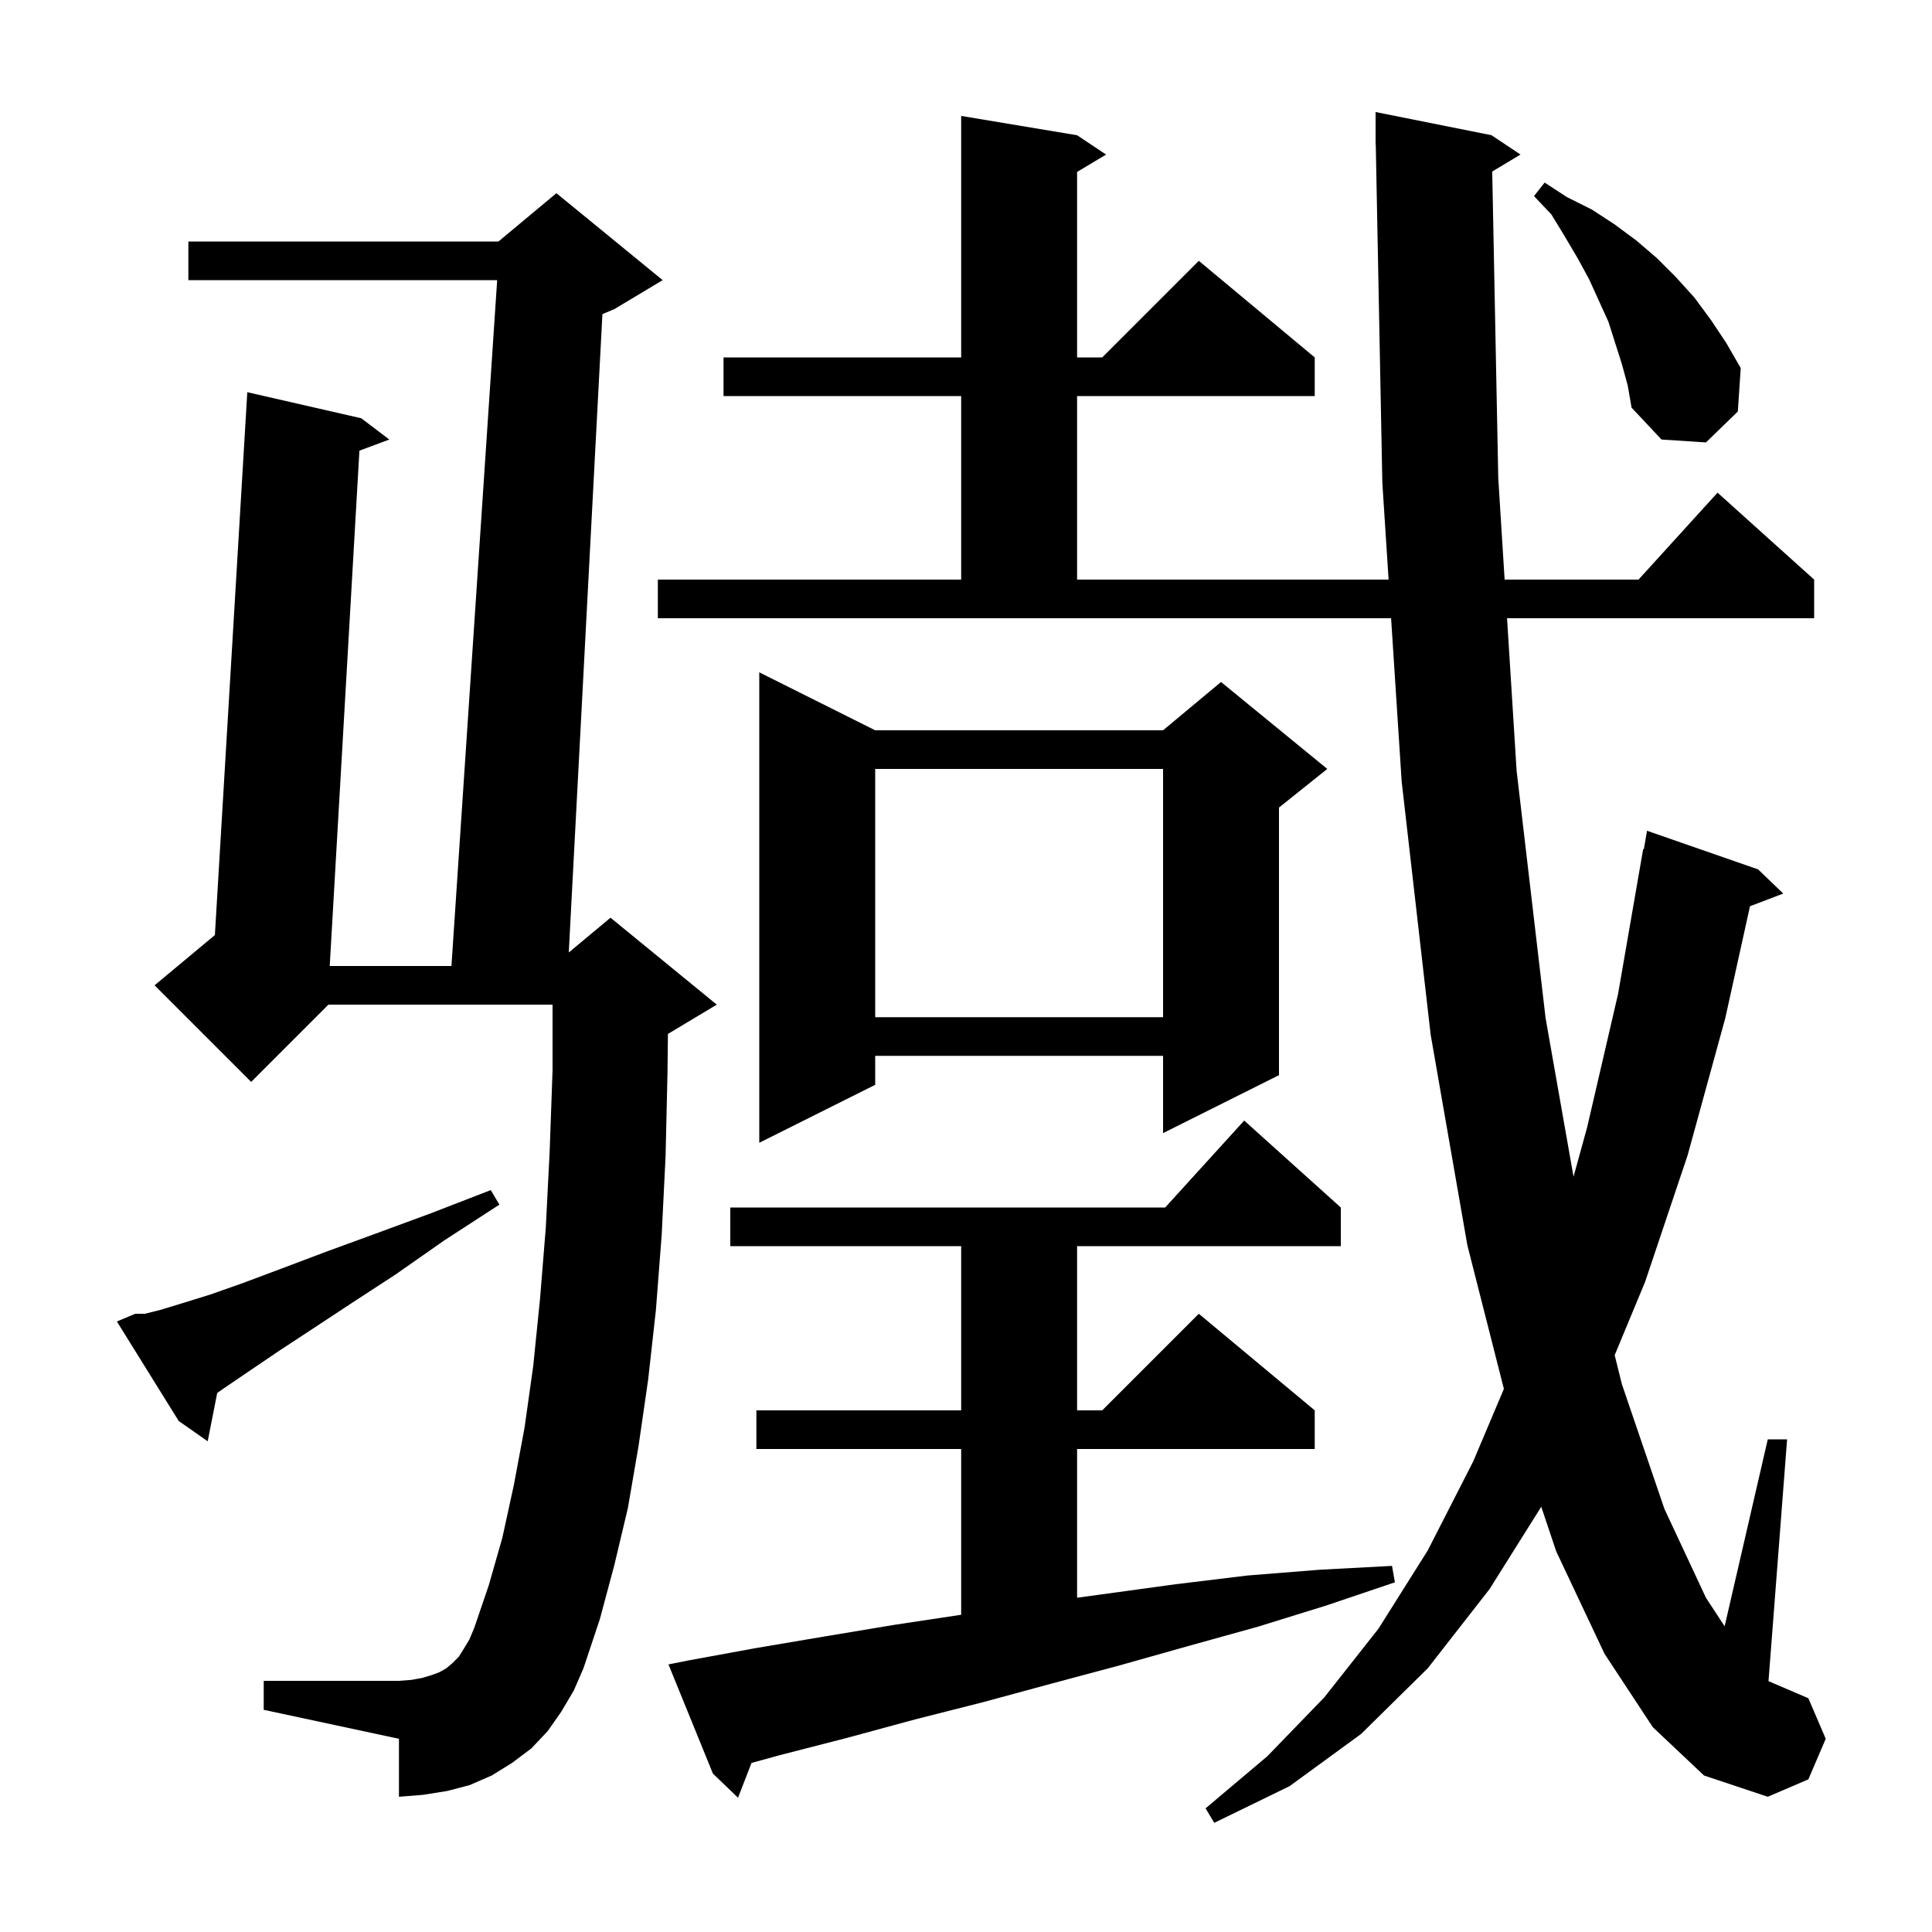 <svg xmlns="http://www.w3.org/2000/svg" xmlns:xlink="http://www.w3.org/1999/xlink" version="1.1" baseProfile="full" viewBox="0 0 200 200" width="200" height="200"><g fill="currentColor"><path d="M 154.474 17.756 L 155.1 49.5 L 155.758 60.0 L 169.618 60.0 L 177.8 51.0 L 187.8 60.0 L 187.8 64.0 L 156.009 64.0 L 157.0 79.8 L 160.0 105.4 L 162.891 121.811 L 164.3 116.7 L 167.5 102.9 L 170.1 87.9 L 170.17 87.912 L 170.5 86.0 L 182.0 90.0 L 184.6 92.5 L 181.158 93.814 L 178.6 105.4 L 174.7 119.6 L 170.3 132.7 L 167.151 140.284 L 167.9 143.3 L 172.3 156.2 L 176.6 165.4 L 178.534 168.352 L 183.0 149.0 L 185.0 149.0 L 183.093 173.793 L 183.1 173.8 L 183.091 173.818 L 183.074 174.032 L 187.2 175.8 L 189.0 180.0 L 187.2 184.2 L 183.0 186.0 L 176.4 183.8 L 171.1 178.8 L 166.1 171.2 L 161.1 160.6 L 159.549 155.979 L 154.2 164.5 L 147.8 172.7 L 140.9 179.5 L 133.5 184.9 L 125.7 188.7 L 124.8 187.2 L 131.2 181.8 L 137.1 175.7 L 142.7 168.6 L 147.8 160.5 L 152.5 151.3 L 155.682 143.778 L 151.9 128.9 L 148.1 107.1 L 145.1 80.9 L 144.006 64.0 L 68.1 64.0 L 68.1 60.0 L 99.5 60.0 L 99.5 41.0 L 74.9 41.0 L 74.9 37.0 L 99.5 37.0 L 99.5 12.0 L 111.5 14.0 L 114.5 16.0 L 111.5 17.8 L 111.5 37.0 L 114.1 37.0 L 124.1 27.0 L 136.1 37.0 L 136.1 41.0 L 111.5 41.0 L 111.5 60.0 L 143.747 60.0 L 143.1 50.0 L 142.419 14.998 L 142.4 15.0 L 142.4 11.6 L 154.4 14.0 L 157.4 16.0 Z M 71.2 171.9 L 78.3 170.6 L 85.4 169.4 L 92.6 168.2 L 99.5 167.16 L 99.5 150.0 L 78.3 150.0 L 78.3 146.0 L 99.5 146.0 L 99.5 129.0 L 75.6 129.0 L 75.6 125.0 L 120.618 125.0 L 128.8 116.0 L 138.8 125.0 L 138.8 129.0 L 111.5 129.0 L 111.5 146.0 L 114.1 146.0 L 124.1 136.0 L 136.1 146.0 L 136.1 150.0 L 111.5 150.0 L 111.5 165.397 L 121.7 164.0 L 129.1 163.1 L 136.6 162.5 L 144.1 162.1 L 144.4 163.8 L 137.3 166.2 L 130.2 168.4 L 123.0 170.4 L 115.9 172.4 L 108.8 174.3 L 101.8 176.2 L 94.7 178.0 L 87.7 179.9 L 80.7 181.7 L 77.797 182.499 L 76.4 186.1 L 73.8 183.6 L 69.2 172.3 Z M 58.1 177.2 L 56.7 179.2 L 55.0 181.0 L 53.0 182.5 L 50.9 183.8 L 48.6 184.8 L 46.3 185.4 L 43.8 185.8 L 41.3 186.0 L 41.3 180.0 L 27.3 177.0 L 27.3 174.0 L 41.3 174.0 L 42.6 173.9 L 43.7 173.7 L 44.7 173.4 L 45.5 173.1 L 46.2 172.7 L 46.8 172.2 L 47.5 171.5 L 48.0 170.7 L 48.6 169.7 L 49.1 168.5 L 50.6 164.1 L 52.0 159.2 L 53.2 153.7 L 54.3 147.8 L 55.2 141.4 L 55.9 134.5 L 56.5 127.1 L 56.9 119.2 L 57.2 110.8 L 57.2 104.0 L 34.0 104.0 L 26.0 112.0 L 16.0 102.0 L 22.245 96.796 L 25.6 40.6 L 37.4 43.3 L 40.3 45.5 L 37.207 46.652 L 34.133 100.0 L 46.733 100.0 L 51.467 29.0 L 19.5 29.0 L 19.5 25.0 L 51.6 25.0 L 57.6 20.0 L 68.6 29.0 L 63.6 32.0 L 62.362 32.516 L 58.879 98.601 L 63.2 95.0 L 74.2 104.0 L 69.2 107.0 L 69.144 107.023 L 69.1 111.0 L 68.9 119.7 L 68.5 127.8 L 67.9 135.6 L 67.1 142.8 L 66.1 149.7 L 65.0 156.1 L 63.6 162.0 L 62.1 167.6 L 60.4 172.7 L 59.4 175.0 Z M 14.0 136.0 L 15.0 136.0 L 16.6 135.6 L 18.9 134.9 L 21.8 134.0 L 25.2 132.8 L 29.2 131.3 L 33.7 129.6 L 38.9 127.7 L 44.6 125.6 L 50.8 123.2 L 51.7 124.7 L 46.0 128.4 L 41.0 131.9 L 36.4 134.9 L 32.3 137.6 L 28.8 139.9 L 25.7 142.0 L 23.2 143.7 L 22.486 144.2 L 21.5 149.2 L 18.5 147.1 L 12.1 136.8 Z M 90.6 75.6 L 120.4 75.6 L 126.4 70.6 L 137.4 79.6 L 132.4 83.6 L 132.4 111.3 L 120.4 117.3 L 120.4 109.3 L 90.6 109.3 L 90.6 112.3 L 78.6 118.3 L 78.6 69.6 Z M 90.6 79.6 L 90.6 105.3 L 120.4 105.3 L 120.4 79.6 Z M 167.9 37.7 L 166.5 33.3 L 164.5 28.9 L 163.3 26.7 L 162.0 24.5 L 160.6 22.2 L 158.8 20.3 L 159.9 18.9 L 162.2 20.4 L 164.8 21.7 L 167.1 23.2 L 169.4 24.9 L 171.5 26.7 L 173.5 28.7 L 175.4 30.8 L 177.1 33.1 L 178.7 35.5 L 180.2 38.1 L 179.9 42.6 L 176.6 45.8 L 172.0 45.5 L 168.9 42.2 L 168.5 39.9 Z "/></g></svg>